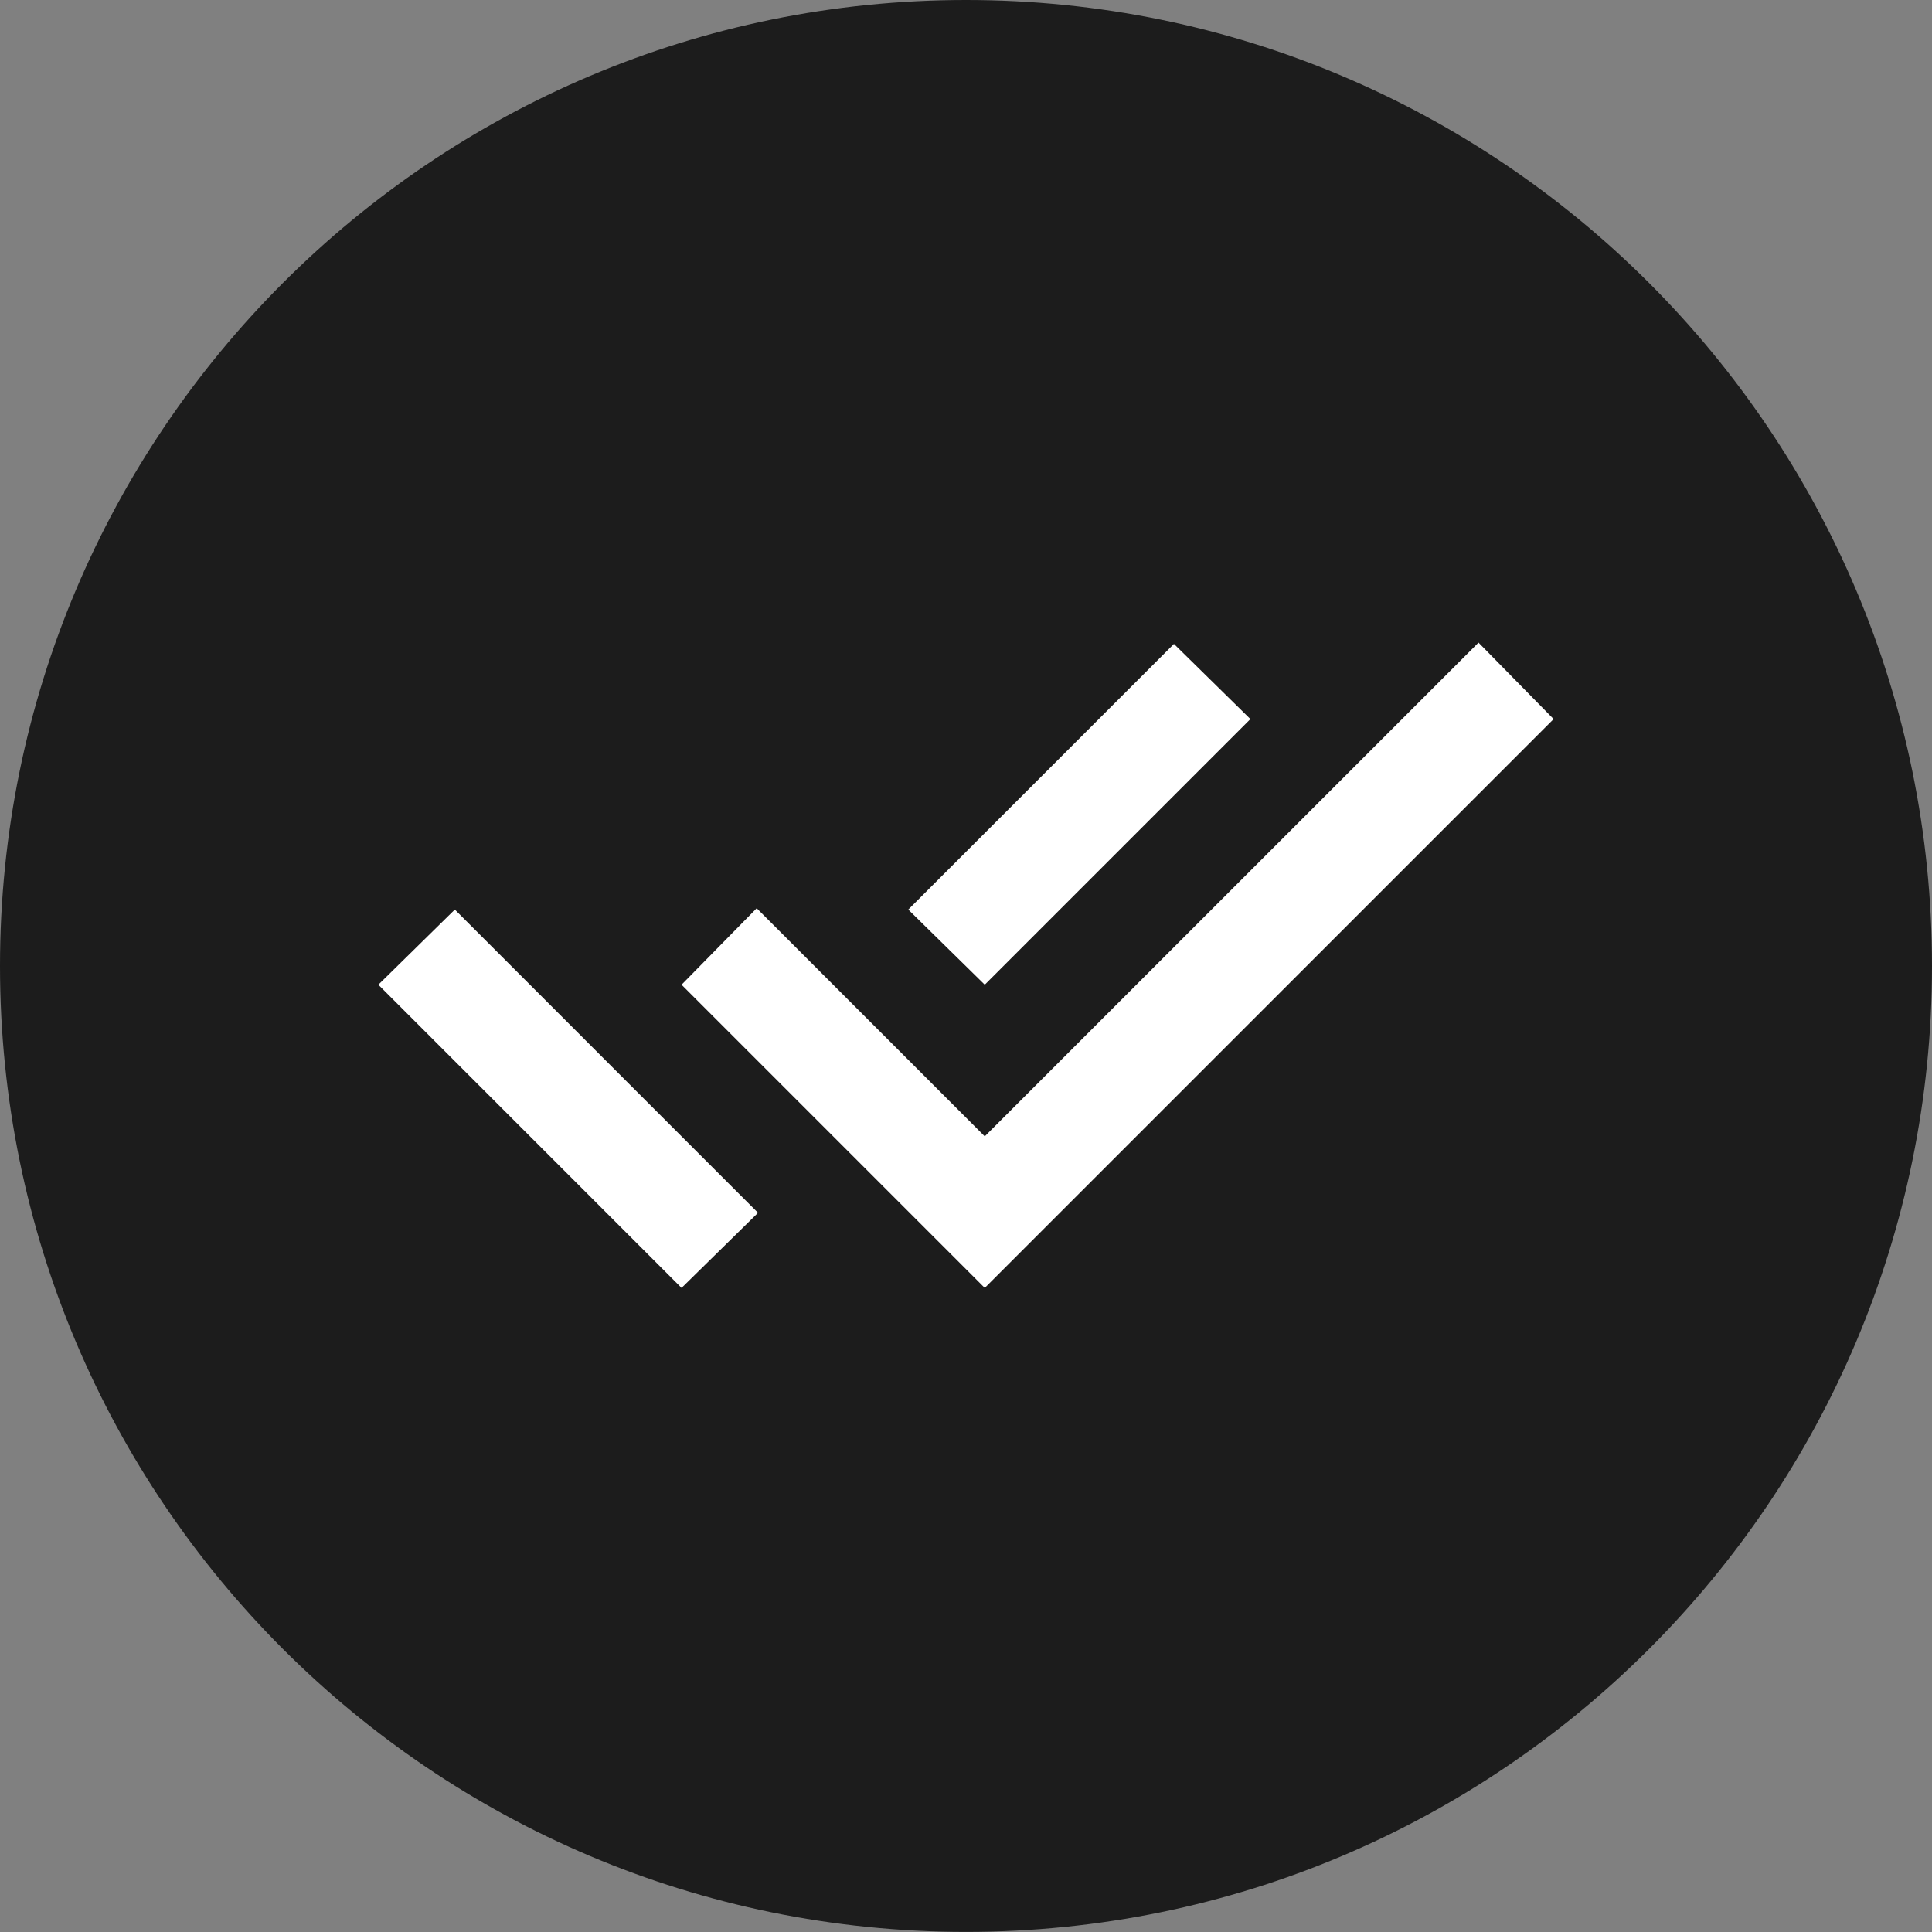 <?xml version="1.0" encoding="UTF-8"?> <svg xmlns="http://www.w3.org/2000/svg" width="48" height="48" viewBox="0 0 48 48" fill="none"><rect x="0" y="0" width="48" height="48" fill="#808080" stroke="none"/><path d="M0 23.999C0 10.745 10.746 0 24 0V0C37.254 0 48 10.745 48 23.999V23.999C48 37.253 37.254 47.998 24 47.998V47.998C10.746 47.998 0 37.253 0 23.999V23.999Z" fill="#1C1C1C"></path><path d="M16.933 31.998L9.4 24.465L11.3 22.598L16.966 28.265L18.833 30.132L16.933 31.998ZM24.466 31.998L16.933 24.465L18.8 22.565L24.466 28.232L36.733 15.965L38.599 17.865L24.466 31.998ZM24.466 24.465L22.566 22.598L29.166 15.998L31.066 17.865L24.466 24.465Z" fill="white"></path></svg> 